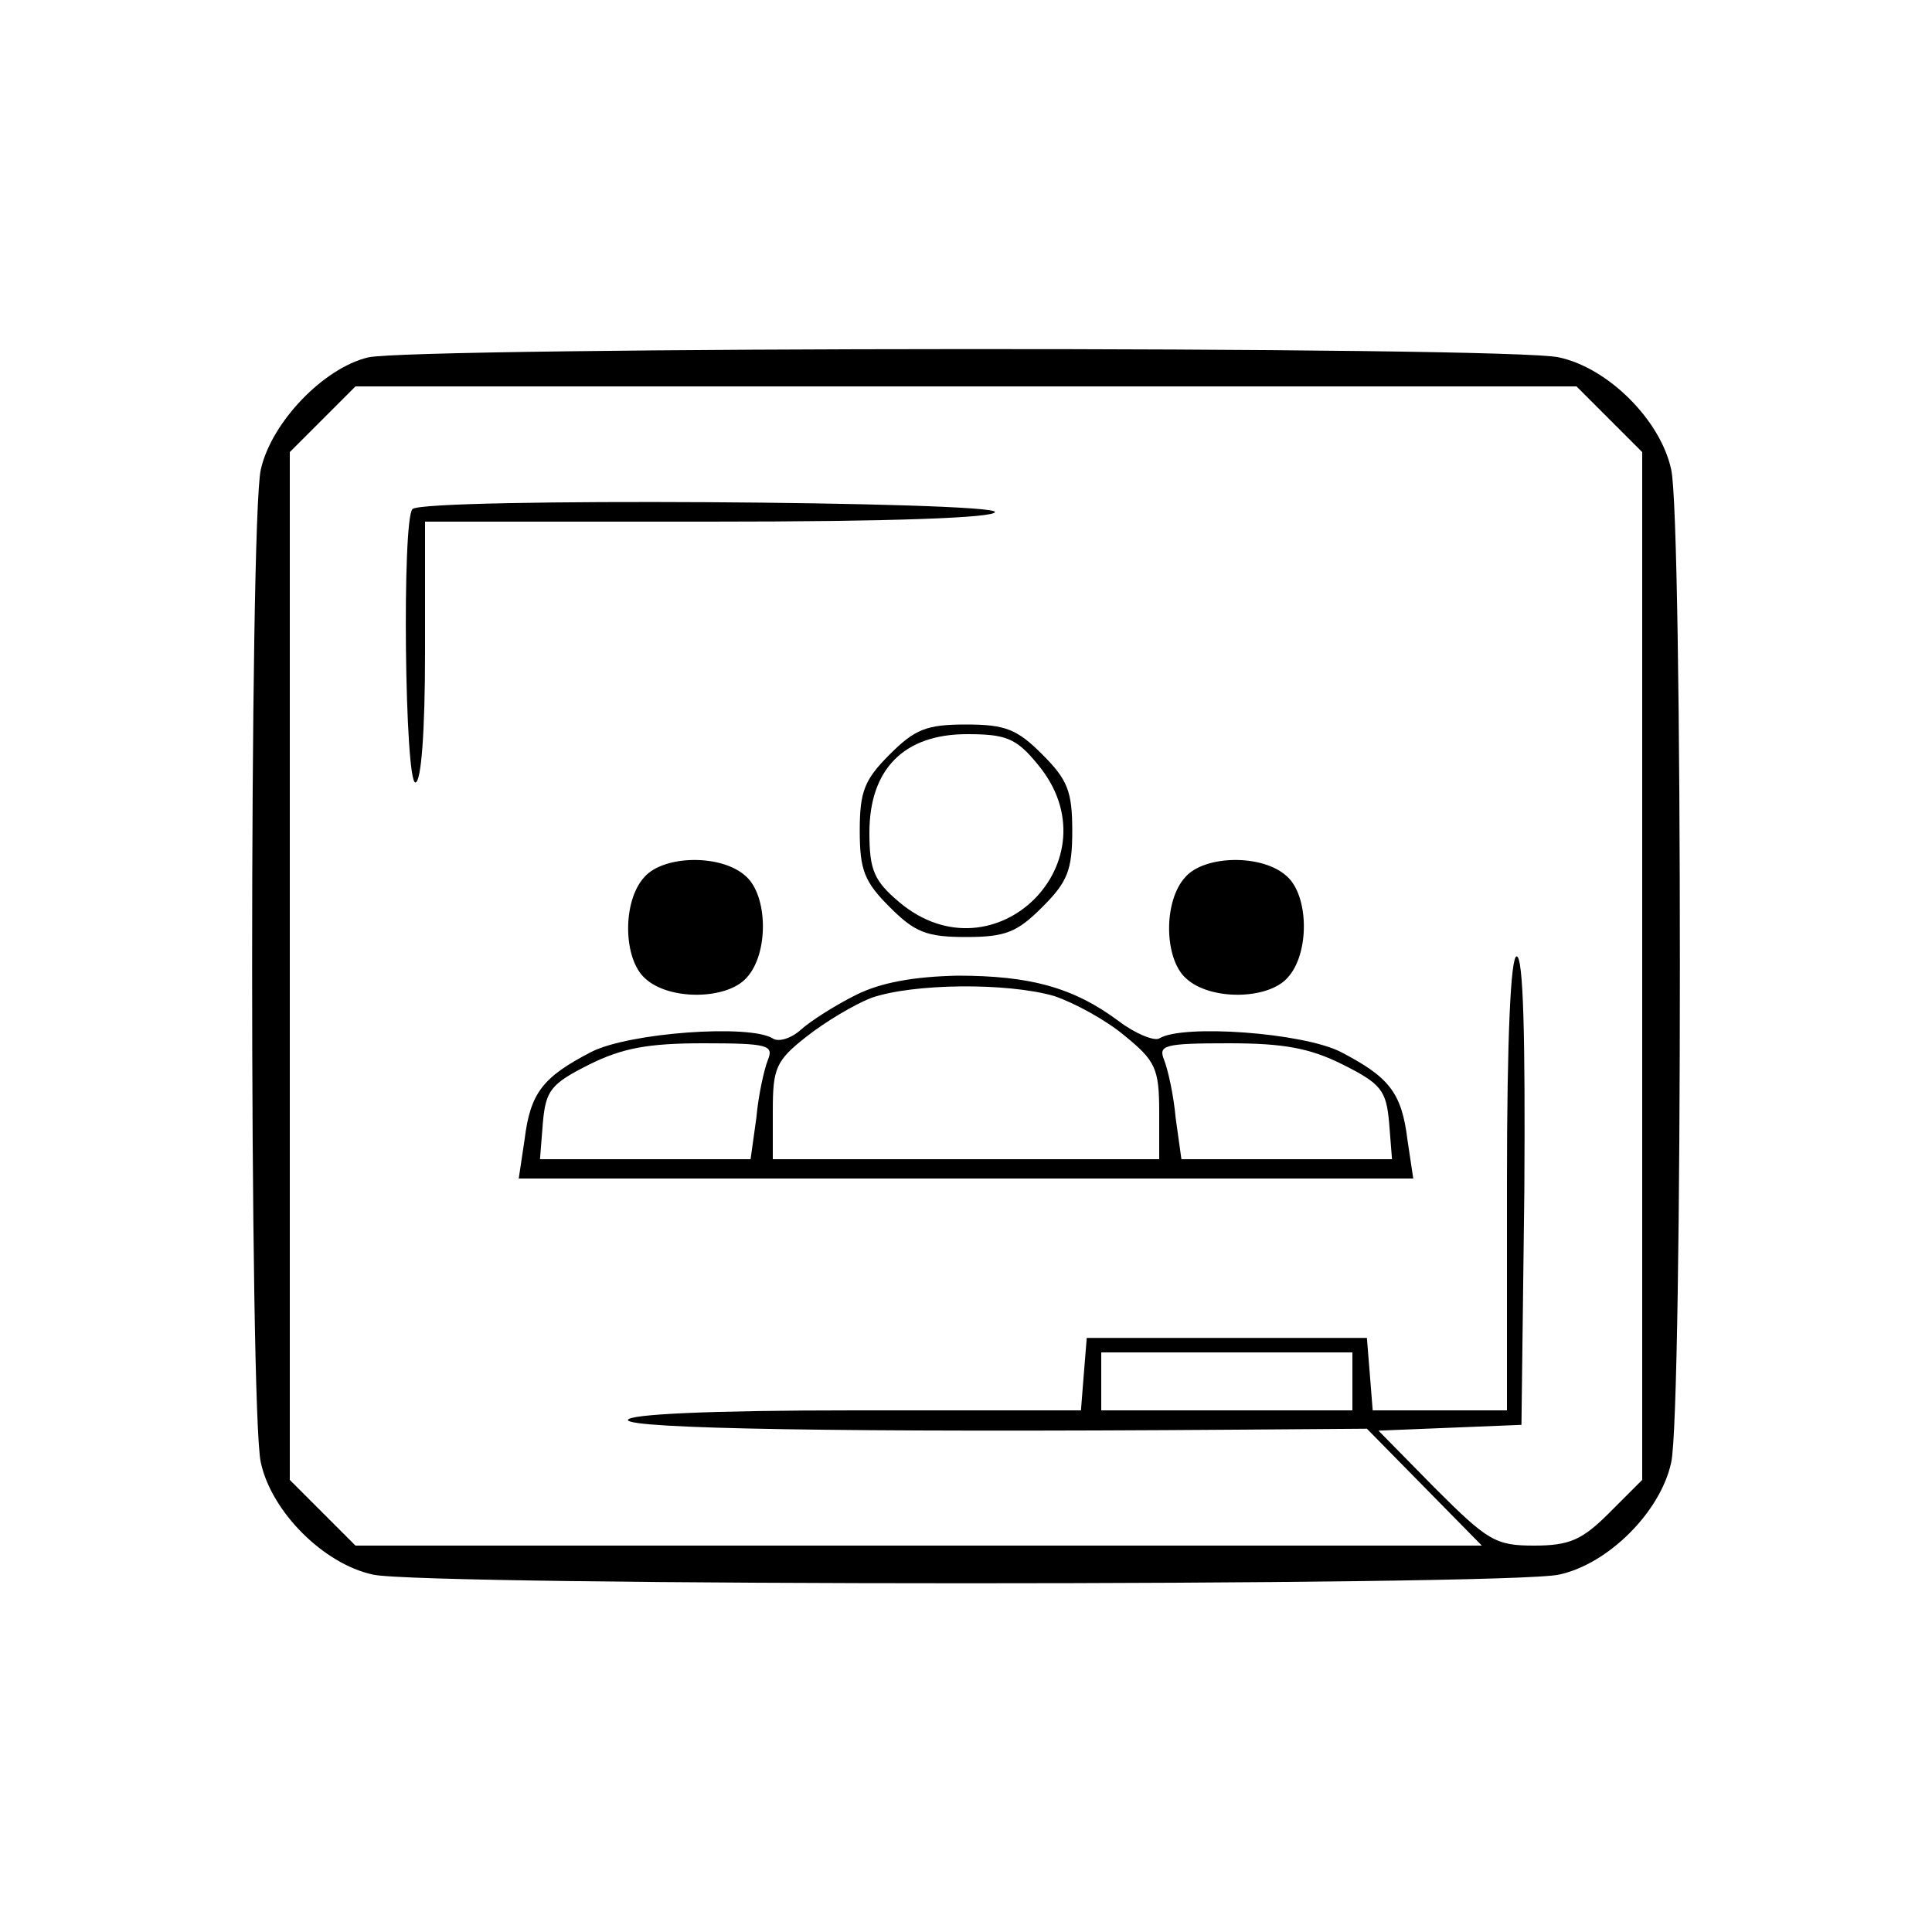 <?xml version="1.0" standalone="no"?>
<!DOCTYPE svg PUBLIC "-//W3C//DTD SVG 20010904//EN"
 "http://www.w3.org/TR/2001/REC-SVG-20010904/DTD/svg10.dtd">
<svg version="1.0" xmlns="http://www.w3.org/2000/svg"
 width="200pt" height="200pt" viewBox="0 0 200 200"
 preserveAspectRatio="xMidYMid meet">
<g transform="translate(0,200) scale(0.1,-0.1)"
fill="#000000" stroke="none">
<path d="M381 1630 c-46 -11 -100 -67 -111 -116 -12 -51 -12 -977 0 -1028 11
-51 65 -105 116 -116 51 -12 1177 -12 1228 0 51 11 105 65 116 116 12 51 12
977 0 1028 -11 51 -65 105 -116 116 -48 12 -1186 11 -1233 0z m1285 -64 l34
-34 0 -532 0 -532 -34 -34 c-28 -28 -41 -34 -78 -34 -40 0 -48 5 -103 60 l-58
59 74 3 74 3 3 243 c1 159 -1 242 -8 242 -6 0 -10 -82 -10 -235 l0 -235 -69 0
-70 0 -3 38 -3 37 -145 0 -145 0 -3 -37 -3 -38 -235 0 c-149 0 -234 -4 -234
-10 0 -9 221 -13 630 -10 l135 1 60 -61 59 -60 -583 0 -583 0 -34 34 -34 34 0
532 0 532 34 34 34 34 632 0 632 0 34 -34z m-266 -996 l0 -30 -130 0 -130 0 0
30 0 30 130 0 130 0 0 -30z"/>
<path d="M427 1473 c-11 -11 -8 -283 3 -283 6 0 10 52 10 135 l0 135 295 0
c190 0 295 4 295 10 0 11 -592 15 -603 3z"/>
<path d="M921 1219 c-26 -26 -31 -38 -31 -79 0 -41 5 -53 31 -79 26 -26 38
-31 79 -31 41 0 53 5 79 31 26 26 31 38 31 79 0 41 -5 53 -31 79 -26 26 -38
31 -79 31 -41 0 -53 -5 -79 -31z m153 -10 c83 -99 -44 -226 -143 -143 -26 22
-31 33 -31 72 0 66 36 102 101 102 40 0 51 -4 73 -31z"/>
<path d="M667 1092 c-23 -25 -22 -85 1 -105 25 -23 85 -22 105 1 23 25 22 85
-1 105 -25 23 -85 22 -105 -1z"/>
<path d="M1227 1092 c-23 -25 -22 -85 1 -105 25 -23 85 -22 105 1 23 25 22 85
-1 105 -25 23 -85 22 -105 -1z"/>
<path d="M886 970 c-22 -11 -47 -27 -57 -36 -10 -9 -23 -13 -29 -9 -24 15
-149 6 -188 -14 -50 -26 -63 -42 -69 -91 l-6 -40 463 0 463 0 -6 40 c-6 49
-19 65 -69 91 -39 20 -164 29 -188 14 -5 -3 -25 5 -42 18 -47 35 -92 47 -167
47 -45 -1 -79 -7 -105 -20z m205 -1 c21 -7 54 -25 73 -41 32 -26 36 -34 36
-79 l0 -49 -200 0 -200 0 0 50 c0 44 3 52 35 77 19 15 49 33 67 40 43 15 140
16 189 2z m-296 -66 c-4 -10 -10 -37 -12 -60 l-6 -43 -109 0 -109 0 3 38 c3
33 8 40 48 60 34 17 61 22 118 22 67 0 73 -2 67 -17z m595 -5 c40 -20 45 -27
48 -60 l3 -38 -109 0 -109 0 -6 43 c-2 23 -8 50 -12 60 -6 15 0 17 67 17 57 0
84 -5 118 -22z"/>
</g>
</svg>
